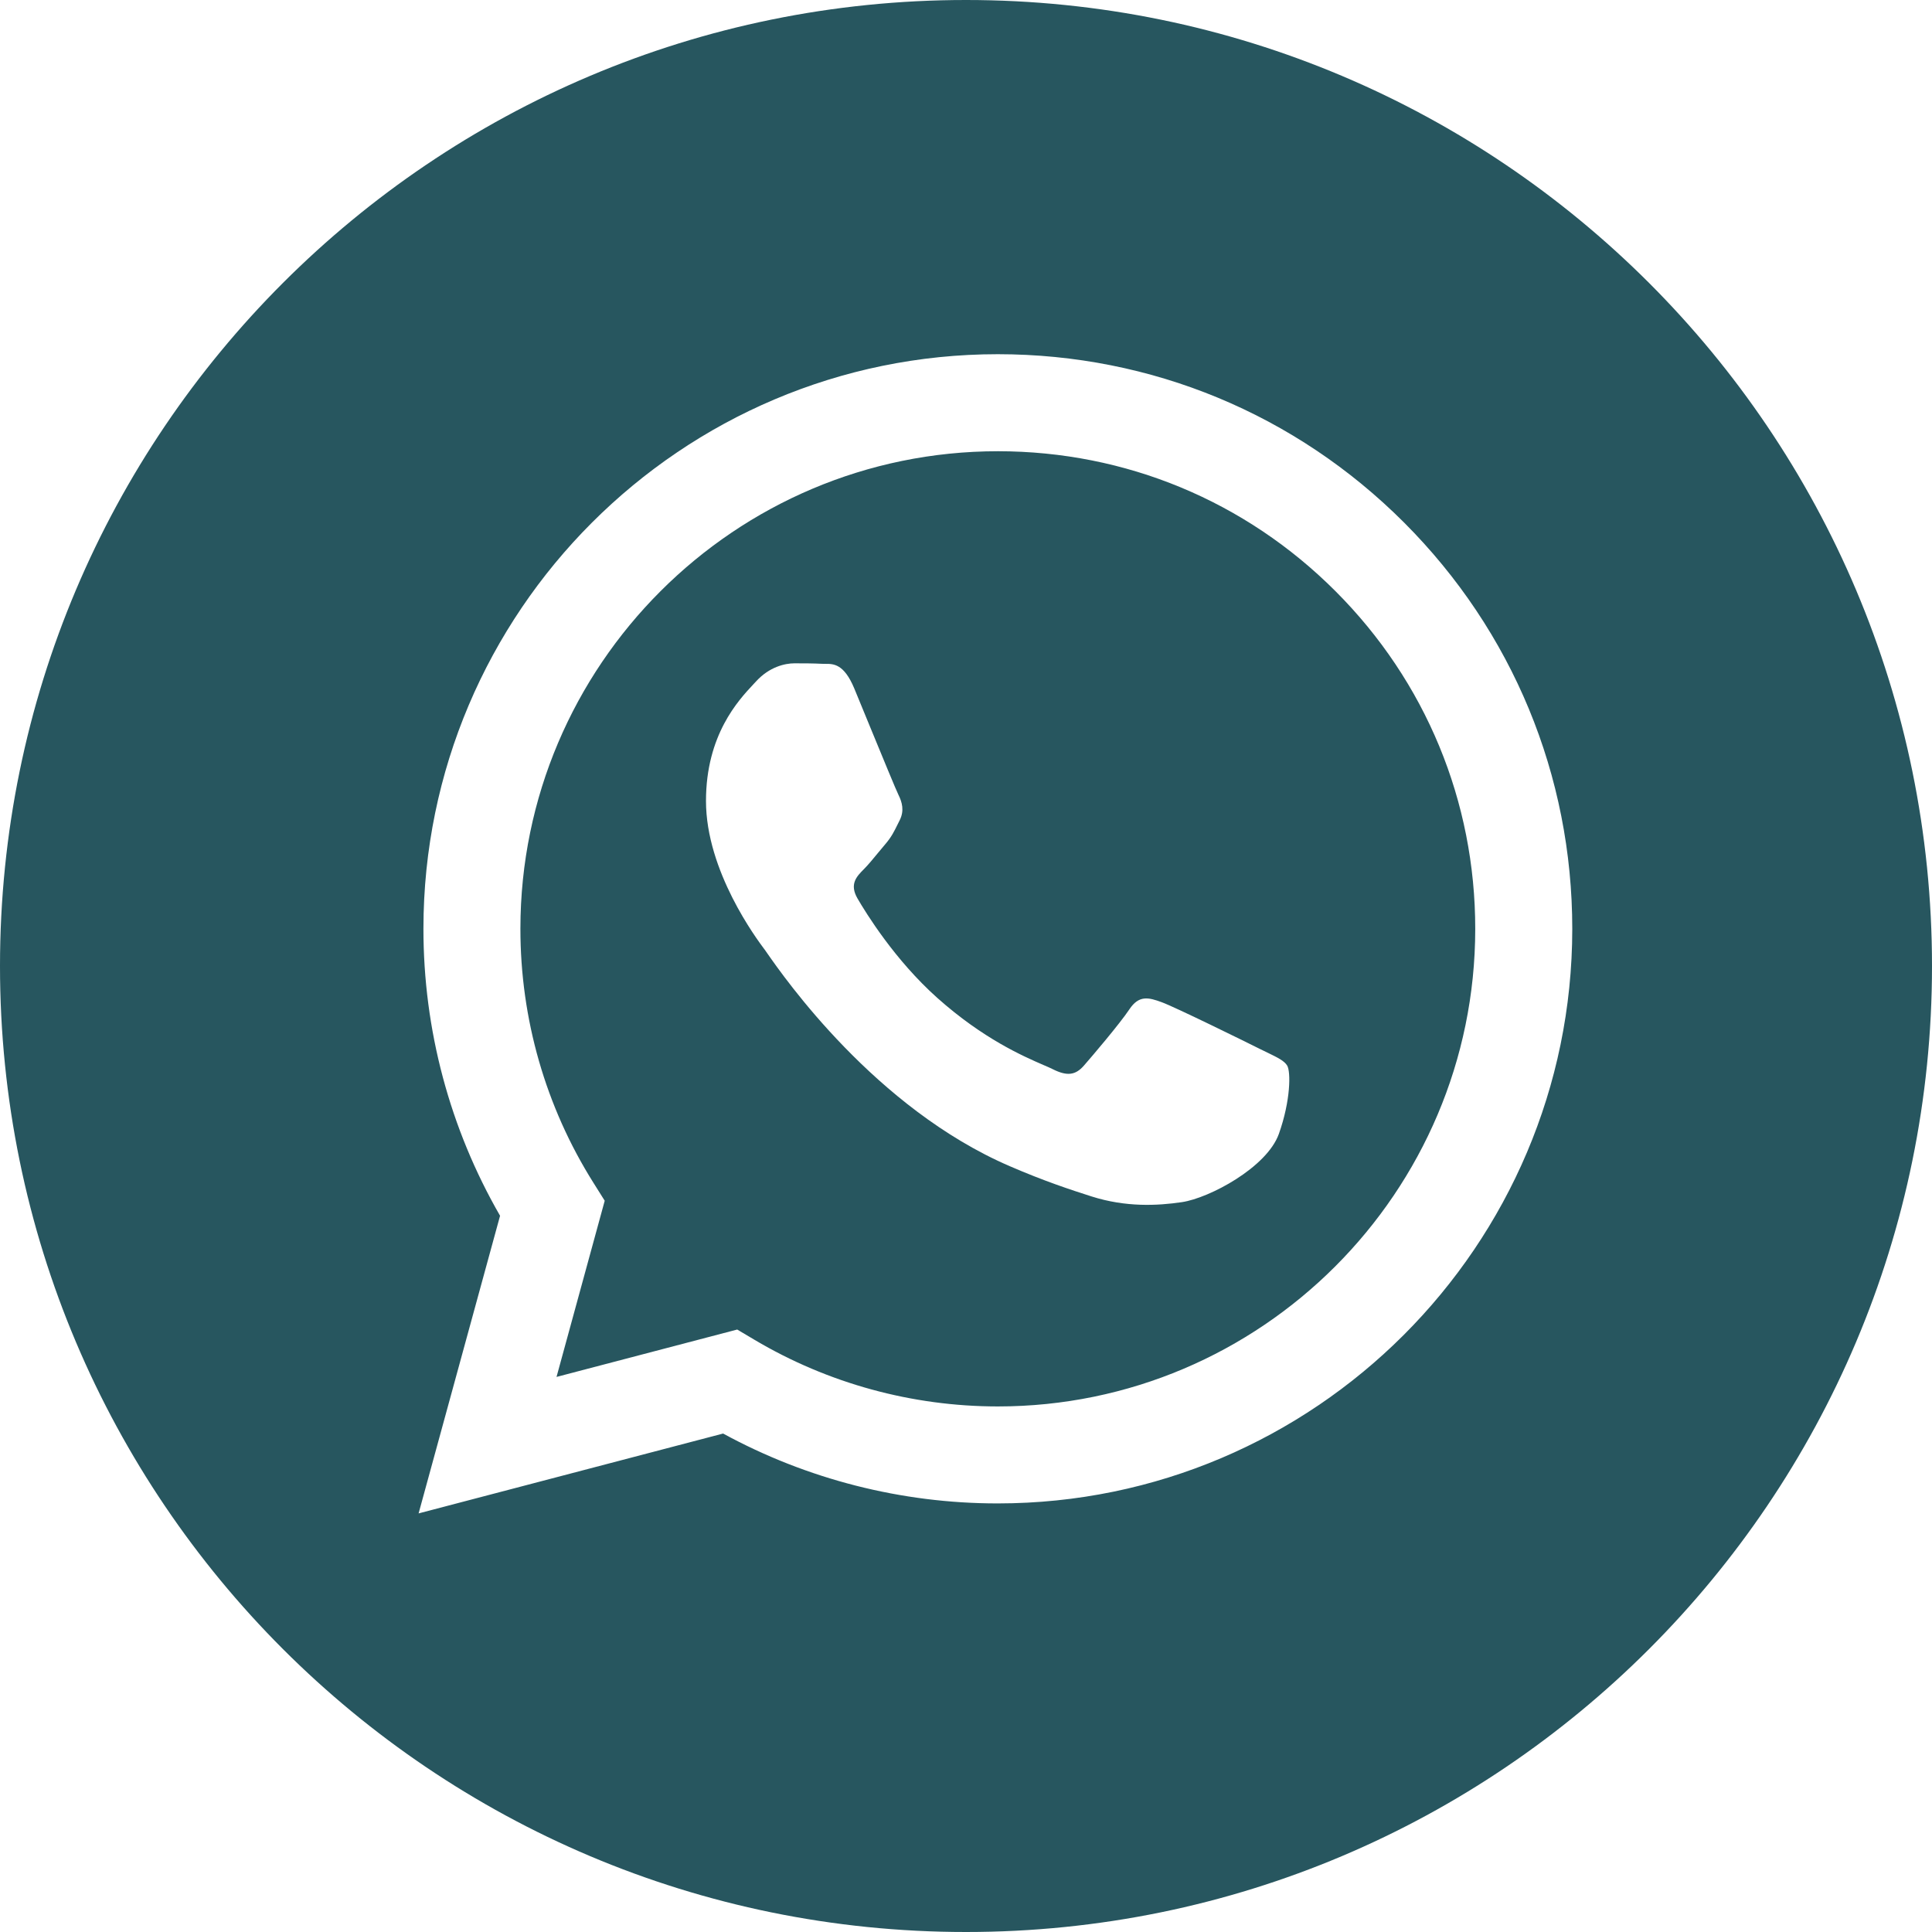 <svg width="36" height="36" viewBox="0 0 36 36" fill="none" xmlns="http://www.w3.org/2000/svg">
<path fill-rule="evenodd" clip-rule="evenodd" d="M0 18C0 27.941 8.059 36 18 36C27.941 36 36 27.941 36 18C36 8.059 27.941 0 18 0C8.059 0 0 8.059 0 18ZM29.297 17.311C29.294 23.211 24.495 28.012 18.593 28.014H18.589C16.797 28.014 15.037 27.564 13.474 26.712L7.8 28.2L9.318 22.654C8.382 21.03 7.889 19.189 7.89 17.303C7.892 11.401 12.694 6.6 18.593 6.6C21.456 6.601 24.144 7.716 26.165 9.739C28.185 11.762 29.298 14.451 29.297 17.311Z" fill="#27565F"/>
<path fill-rule="evenodd" clip-rule="evenodd" d="M10.37 25.657L13.737 24.774L14.062 24.967C15.428 25.777 16.993 26.206 18.59 26.207H18.593C23.497 26.207 27.487 22.216 27.489 17.31C27.49 14.933 26.566 12.698 24.886 11.017C23.206 9.335 20.973 8.409 18.597 8.408C13.69 8.408 9.699 12.398 9.697 17.303C9.696 18.984 10.166 20.621 11.057 22.038L11.268 22.374L10.37 25.657ZM23.619 19.615C23.806 19.706 23.932 19.767 23.985 19.856C24.052 19.968 24.052 20.503 23.83 21.128C23.607 21.753 22.538 22.323 22.024 22.4C21.564 22.468 20.98 22.497 20.34 22.294C19.951 22.17 19.453 22.006 18.815 21.73C16.308 20.648 14.614 18.218 14.293 17.758C14.271 17.726 14.255 17.704 14.247 17.692L14.244 17.689C14.103 17.5 13.155 16.235 13.155 14.925C13.155 13.694 13.76 13.048 14.038 12.751C14.057 12.73 14.075 12.712 14.091 12.694C14.336 12.427 14.625 12.36 14.804 12.36C14.982 12.36 15.161 12.361 15.316 12.369C15.335 12.37 15.355 12.37 15.376 12.37C15.532 12.369 15.726 12.368 15.918 12.828C15.992 13.005 16.1 13.268 16.213 13.545C16.444 14.105 16.698 14.725 16.743 14.814C16.809 14.948 16.854 15.104 16.765 15.283C16.752 15.309 16.739 15.335 16.727 15.359C16.66 15.495 16.611 15.596 16.497 15.729C16.453 15.781 16.407 15.837 16.36 15.893C16.268 16.005 16.176 16.117 16.096 16.197C15.962 16.331 15.823 16.475 15.979 16.743C16.135 17.011 16.672 17.887 17.467 18.596C18.322 19.358 19.064 19.68 19.441 19.844C19.514 19.875 19.574 19.901 19.617 19.923C19.885 20.057 20.041 20.035 20.197 19.856C20.353 19.678 20.866 19.075 21.044 18.808C21.222 18.54 21.4 18.584 21.645 18.674C21.891 18.763 23.206 19.41 23.473 19.544C23.525 19.57 23.574 19.594 23.619 19.615Z" fill="#27565F"/>
</svg>
